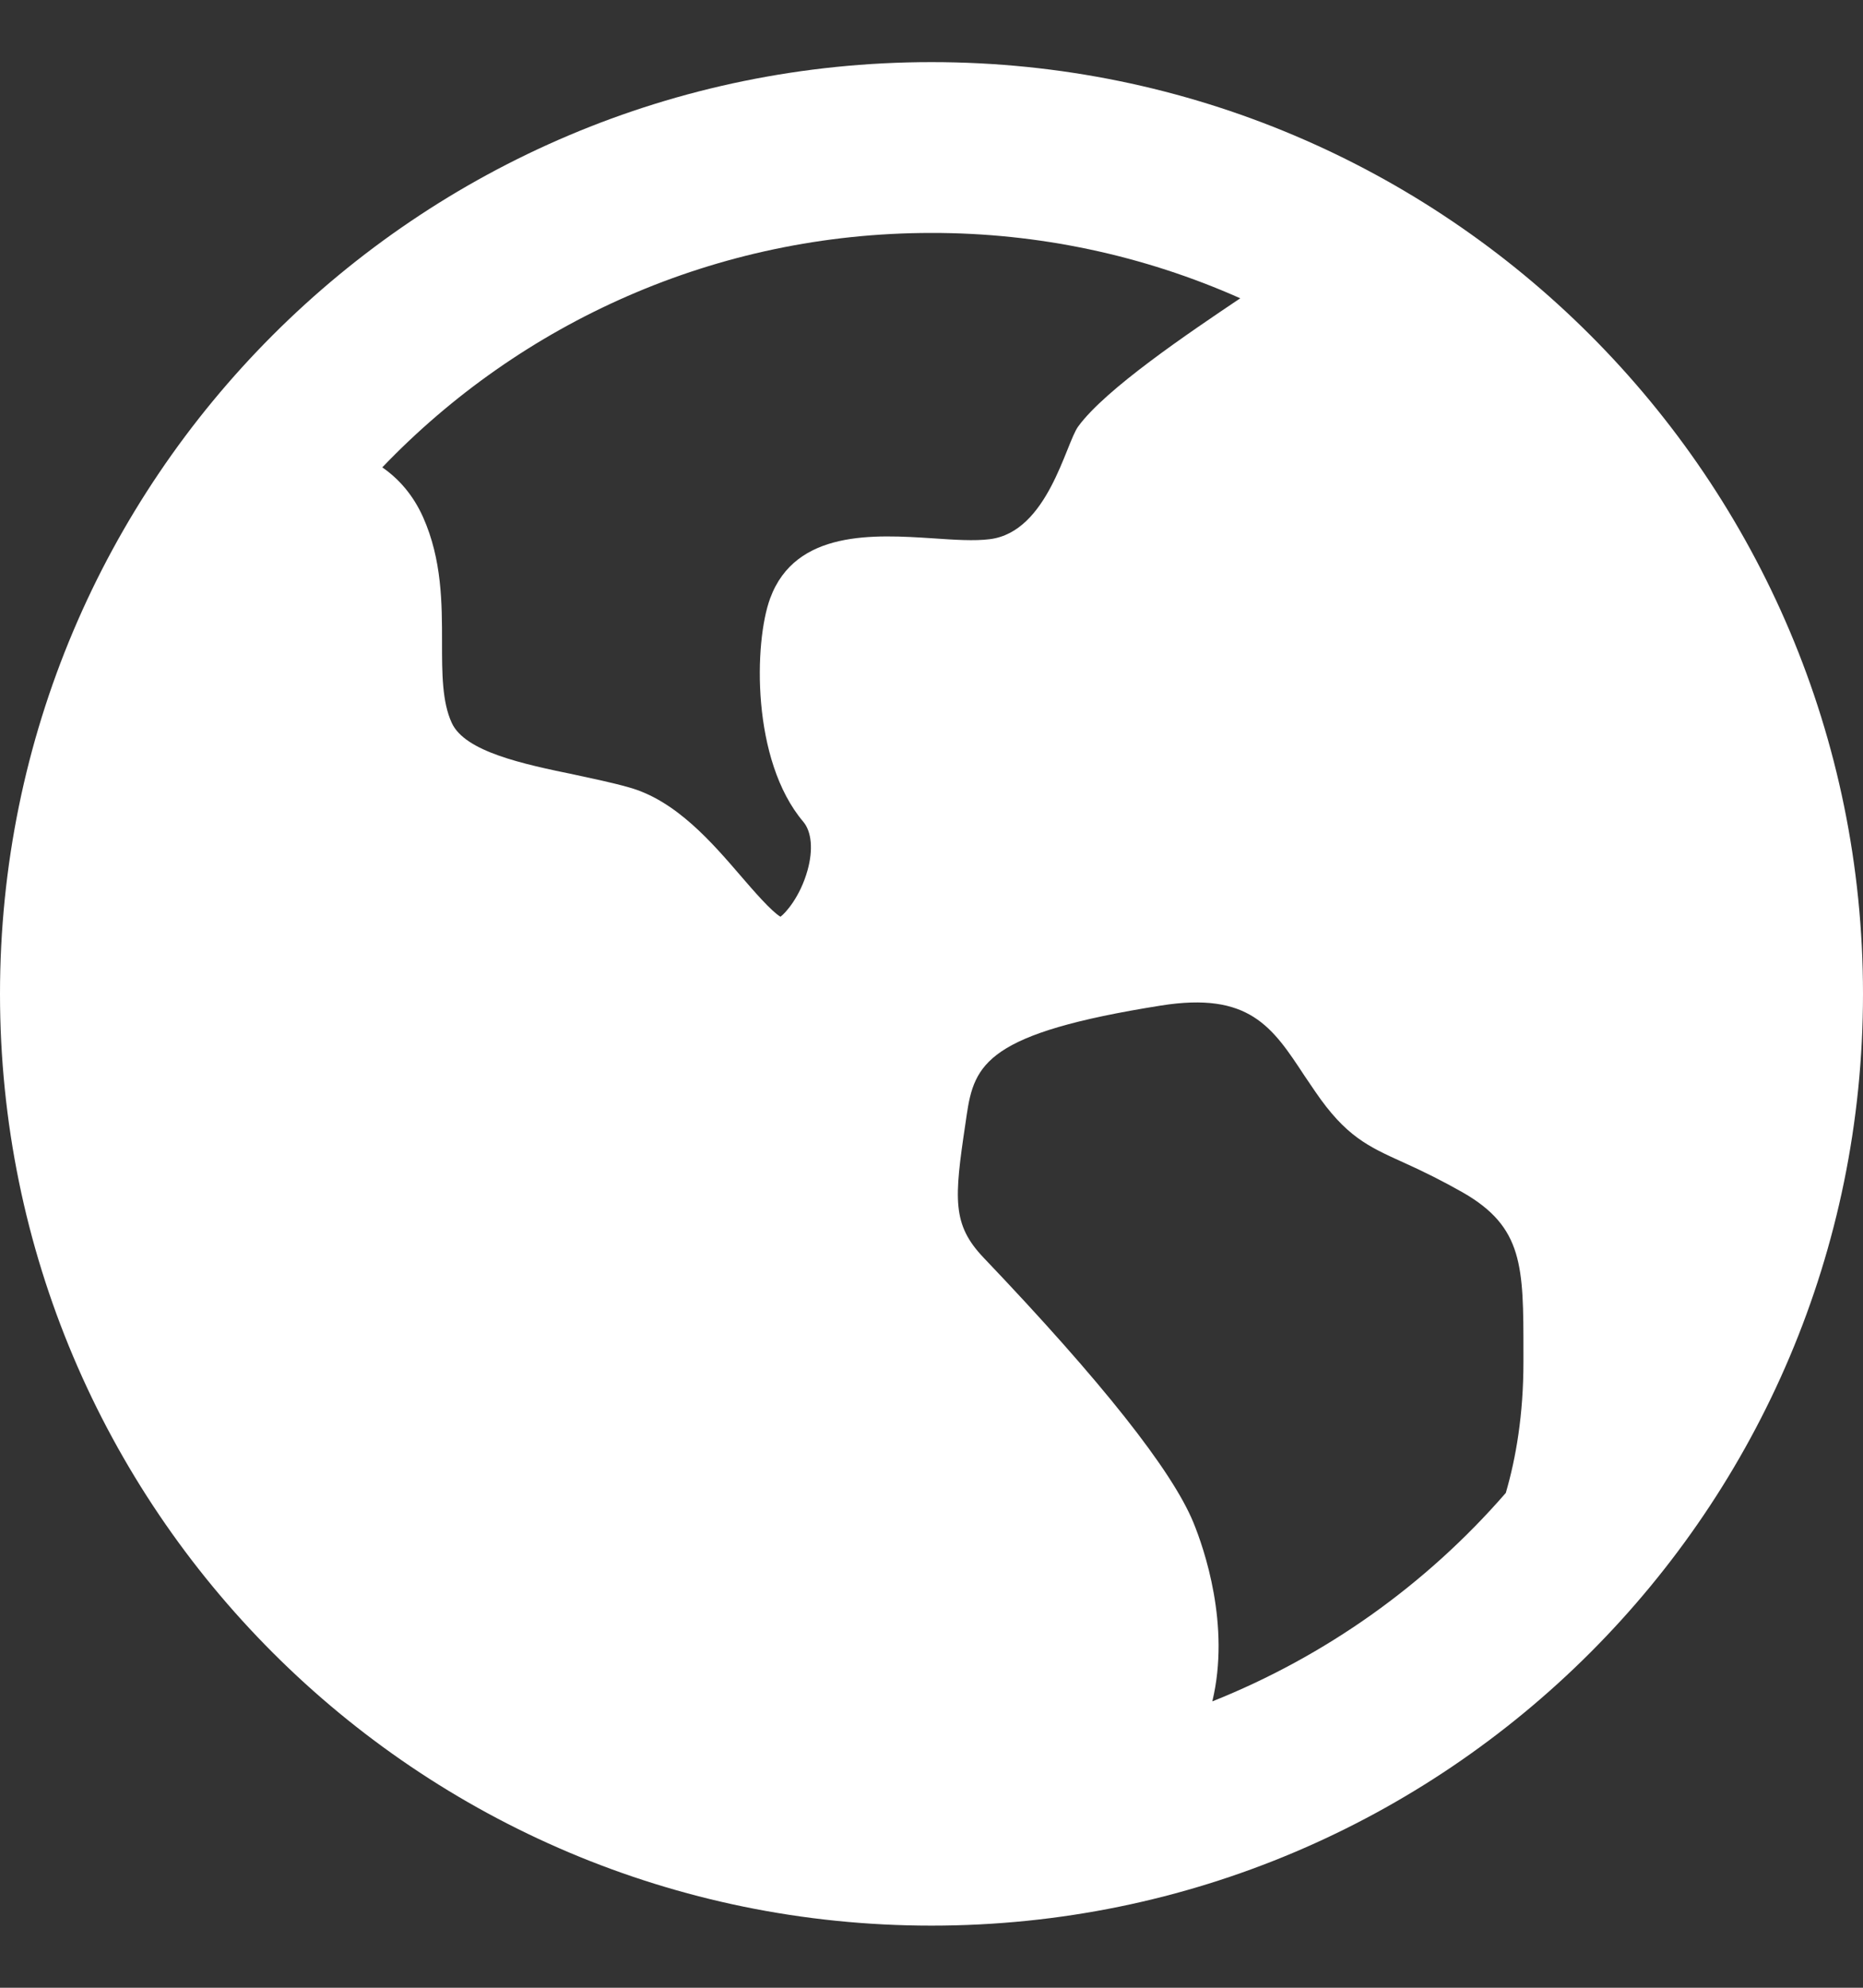 <?xml version="1.0" encoding="UTF-8"?>
<svg xmlns="http://www.w3.org/2000/svg" width="15" height="16" viewBox="0 0 15 16" fill="none">
  <rect x="0" y="0" width="15" height="16" fill="#333333" stroke="none"/>
  <path id="Vector" d="M7.5 15.5C3.358 15.5 0 12.142 0 8C0 3.858 3.358 0.5 7.5 0.5C11.642 0.5 15 3.858 15 8C15 12.142 11.642 15.5 7.5 15.5ZM12.266 10.964V10.885C12.266 10.194 12.266 9.878 11.777 9.598C11.62 9.509 11.459 9.428 11.293 9.354C11.018 9.229 10.836 9.148 10.59 8.787C10.561 8.745 10.532 8.702 10.503 8.659C10.244 8.265 10.057 7.981 9.347 8.094C7.948 8.316 7.844 8.562 7.783 8.977L7.773 9.046C7.682 9.653 7.666 9.857 7.919 10.123C8.868 11.118 9.437 11.836 9.609 12.256C9.693 12.461 9.909 13.081 9.761 13.695C10.671 13.332 11.481 12.757 12.124 12.017C12.206 11.736 12.266 11.387 12.266 10.964ZM7.5 1.875C5.762 1.875 4.192 2.599 3.078 3.762C3.211 3.854 3.326 3.984 3.406 4.162C3.559 4.505 3.559 4.858 3.559 5.171C3.559 5.417 3.559 5.651 3.638 5.82C3.745 6.051 4.212 6.15 4.624 6.235C4.771 6.267 4.923 6.298 5.061 6.337C5.441 6.441 5.734 6.783 5.969 7.056C6.067 7.17 6.212 7.337 6.284 7.379C6.322 7.352 6.442 7.221 6.502 7.005C6.548 6.84 6.535 6.695 6.468 6.615C6.048 6.12 6.071 5.168 6.201 4.816C6.405 4.262 7.043 4.303 7.509 4.333C7.683 4.345 7.846 4.356 7.97 4.34C8.436 4.282 8.58 3.571 8.681 3.433C8.9 3.132 9.571 2.68 9.986 2.401C9.204 2.053 8.357 1.874 7.5 1.875Z" fill="white"></path>
</svg>
